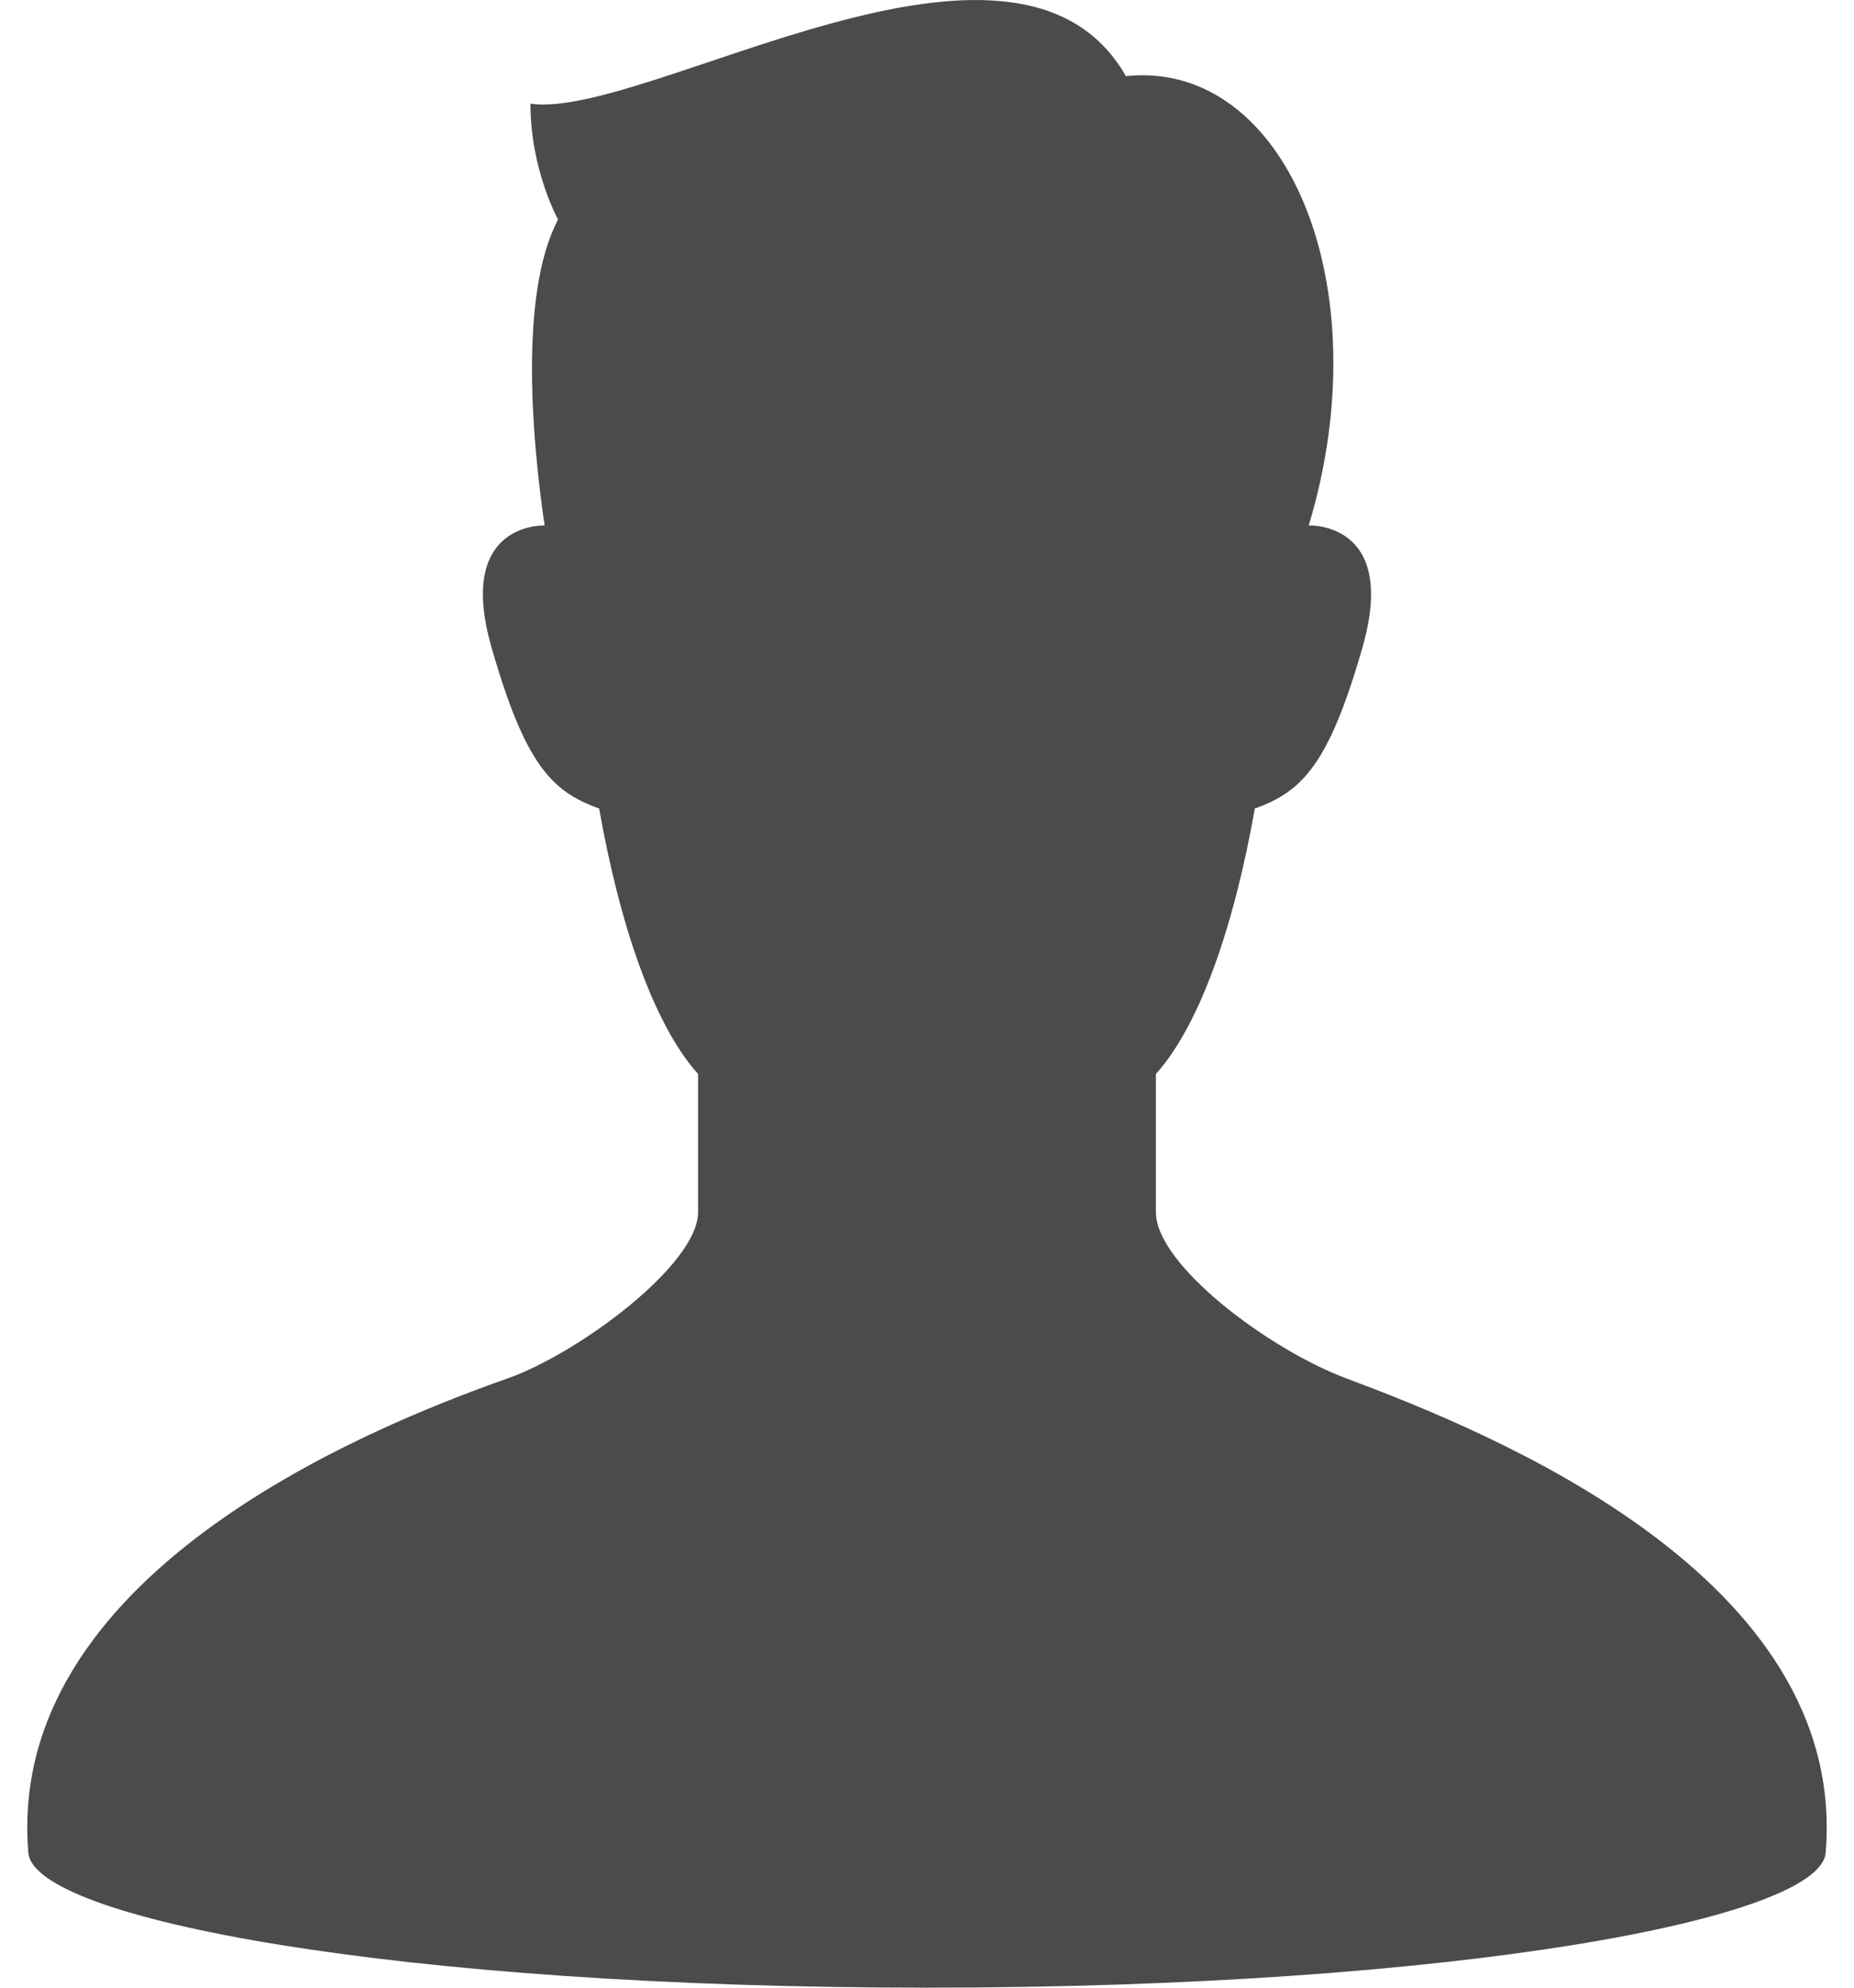 <svg width="28" height="30" viewBox="0 0 28 30" fill="none" xmlns="http://www.w3.org/2000/svg">
<path d="M20.33 20.803C19.162 20.366 17.457 19.09 17.457 18.295C17.457 17.769 17.457 17.111 17.457 16.21C18.133 15.459 18.646 13.933 18.951 12.203C19.663 11.949 20.07 11.542 20.579 9.763C21.119 7.867 19.765 7.931 19.765 7.931C20.86 4.306 19.419 0.898 17.004 1.149C15.338 -1.765 9.759 1.814 8.011 1.565C8.011 2.564 8.428 3.313 8.428 3.313C7.82 4.467 8.054 6.767 8.225 7.931C8.126 7.929 6.902 7.942 7.421 9.763C7.93 11.542 8.336 11.949 9.049 12.203C9.353 13.933 9.867 15.459 10.543 16.21C10.543 17.111 10.543 17.769 10.543 18.295C10.543 19.09 8.732 20.428 7.67 20.803C5.474 21.576 0.079 23.799 0.428 27.964C0.511 28.963 6.006 30 14 30C21.993 30 27.489 28.963 27.572 27.964C27.921 23.795 22.512 21.619 20.33 20.803Z" fill="#4B4B4B"/>
</svg>
